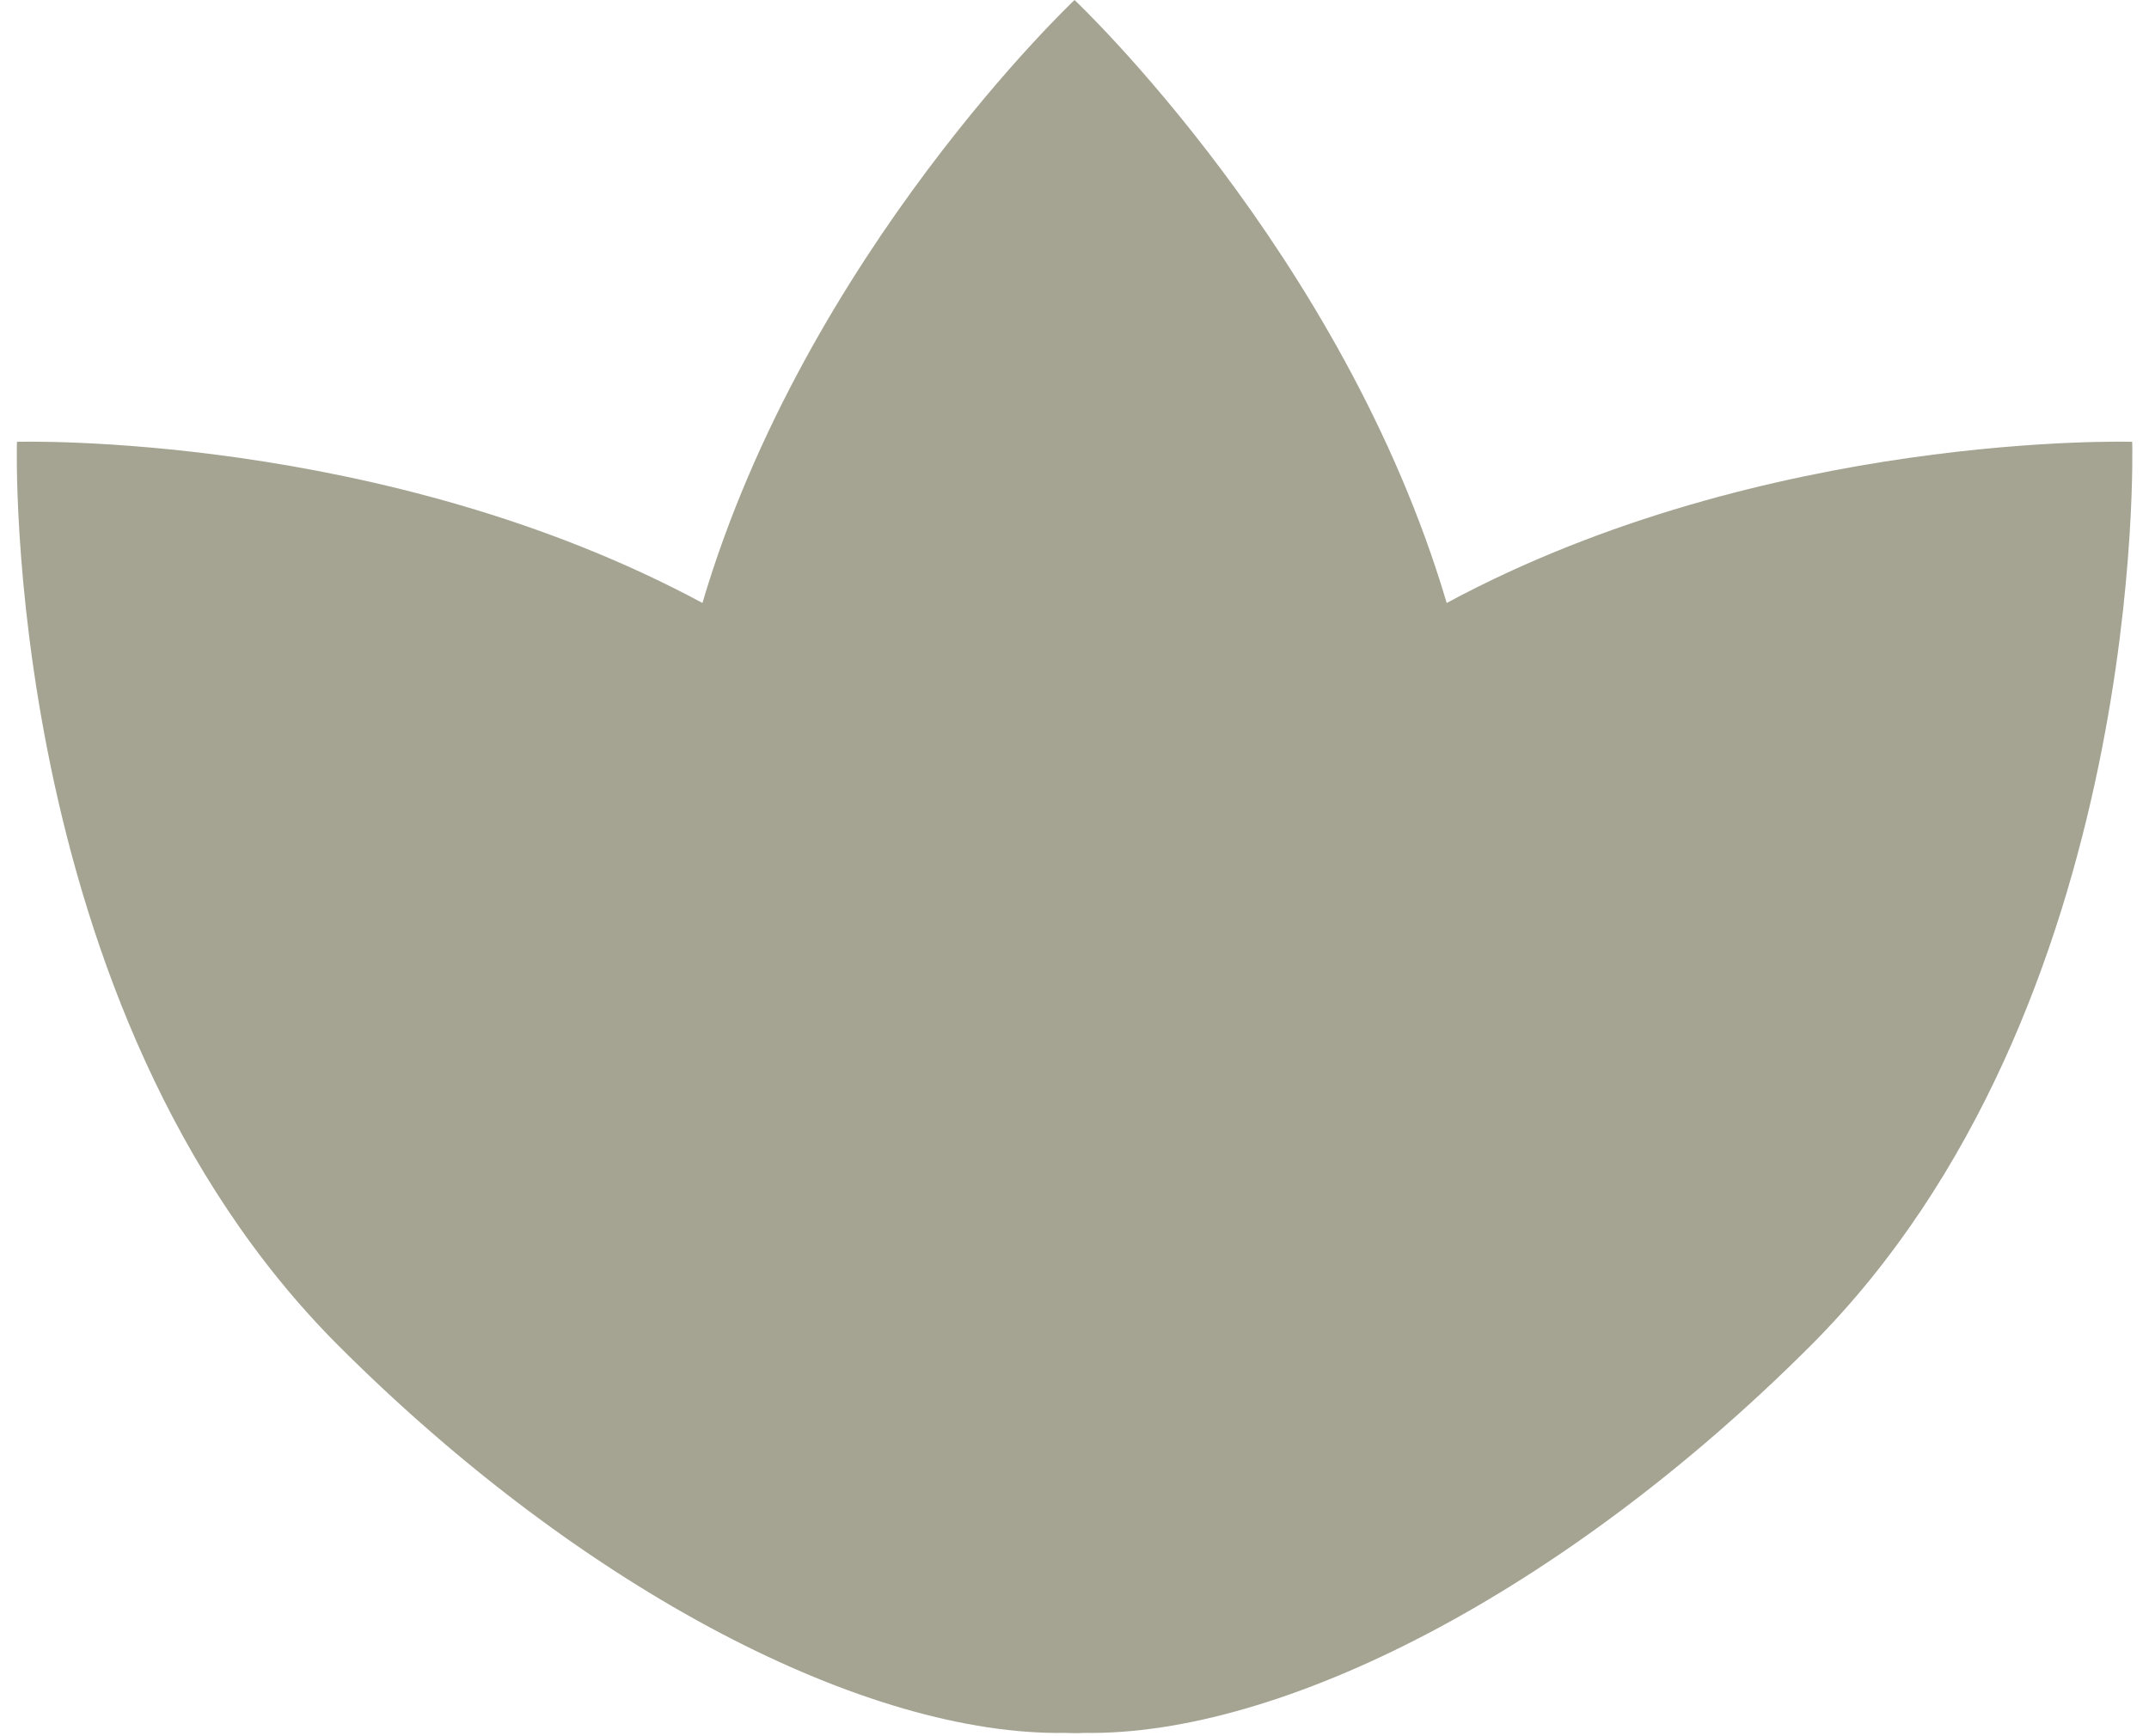 <?xml version="1.0" encoding="UTF-8" standalone="no"?><svg xmlns="http://www.w3.org/2000/svg" xmlns:xlink="http://www.w3.org/1999/xlink" fill="#000000" height="777.7" preserveAspectRatio="xMidYMid meet" version="1" viewBox="-7.5 0.0 962.4 777.7" width="962.4" zoomAndPan="magnify"><g data-name="Layer 2"><g data-name="Layer 1" id="change1_1"><path d="M947.38,197.9s-164-4.85-307,72.19C594.11,113.45,473.72,0,473.72,0S353.34,113.45,307.08,270.09c-143-77-307-72.19-307-72.19S-7.48,451.22,144.12,602.81C254.85,713.53,381.36,777.7,469.63,776.23c1.36.07,2.72.11,4.09.11s2.73,0,4.1-.11c88.26,1.47,214.78-62.7,325.5-173.42C954.92,451.22,947.38,197.9,947.38,197.9Z" fill="#a5a492"/></g></g></svg>